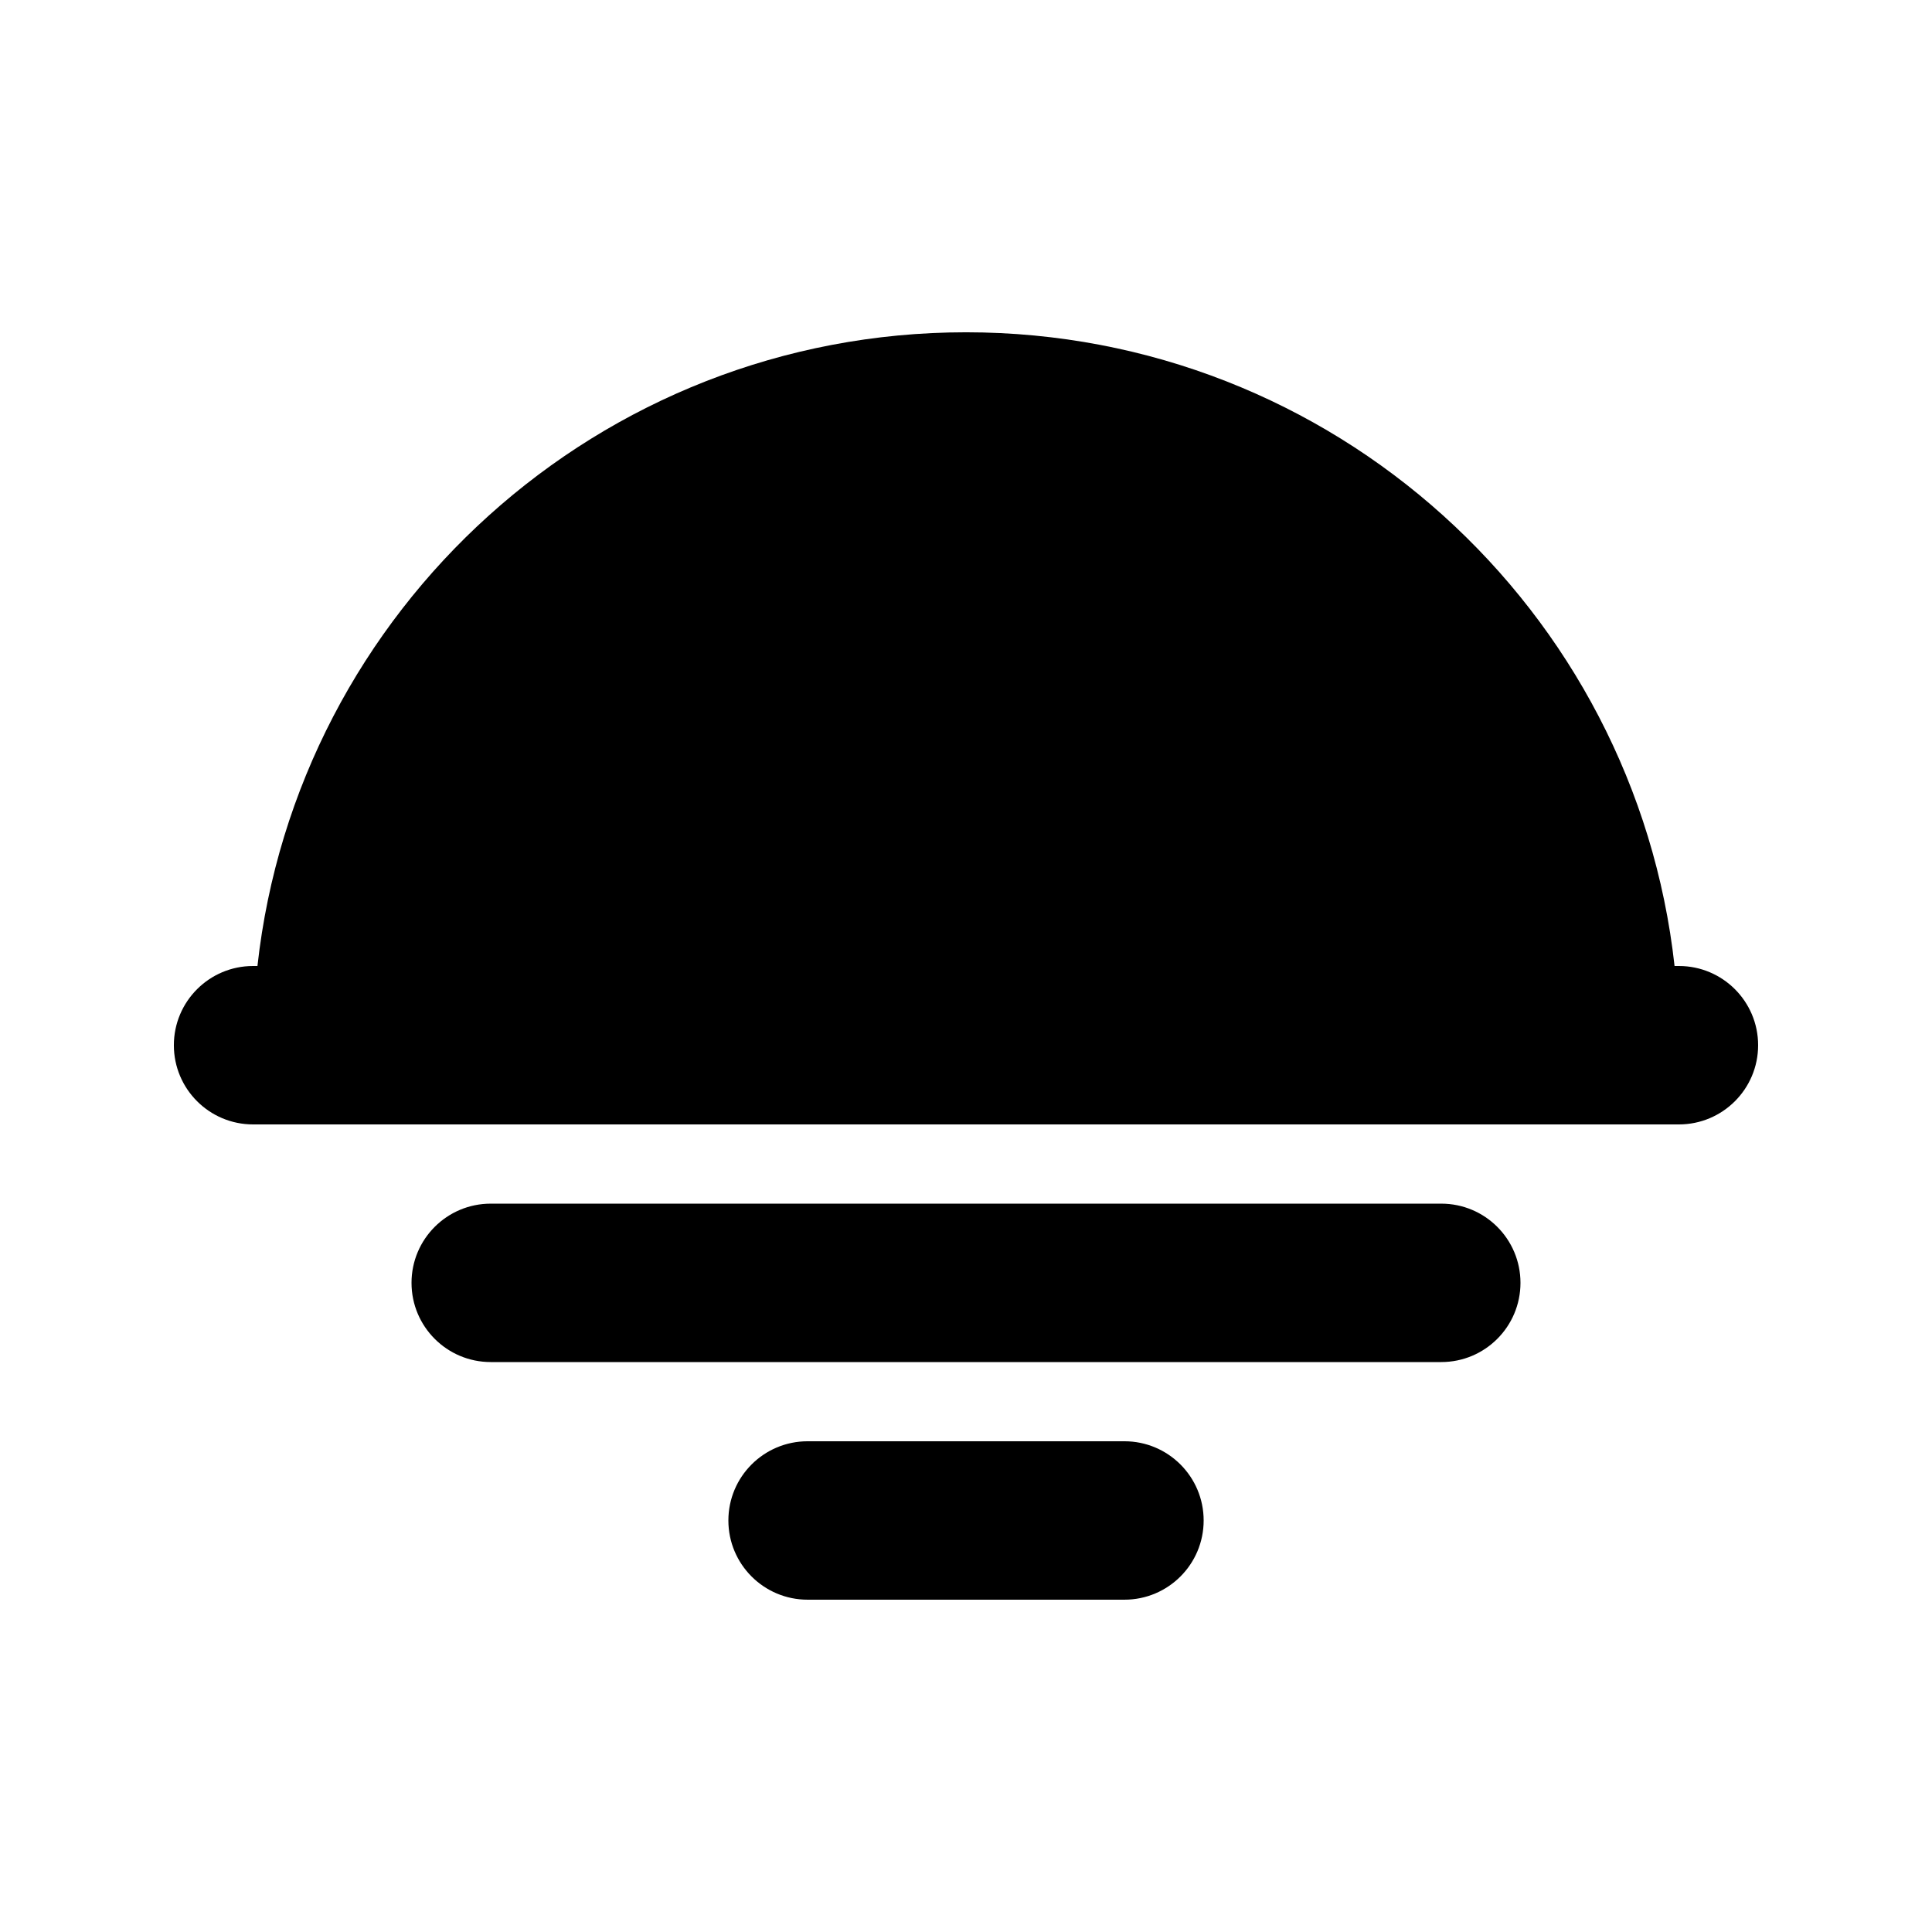 <?xml version="1.0" encoding="UTF-8"?>
<!-- Uploaded to: ICON Repo, www.iconrepo.com, Generator: ICON Repo Mixer Tools -->
<svg fill="#000000" width="800px" height="800px" version="1.1" viewBox="144 144 512 512" xmlns="http://www.w3.org/2000/svg">
 <g>
  <path d="m212.22 400h-1.152c-11.594 0-20.992 9.398-20.992 20.992s9.398 20.992 20.992 20.992h377.86c11.594 0 20.992-9.398 20.992-20.992s-9.398-20.992-20.992-20.992h-1.152c-10.441-94.465-90.527-167.94-187.77-167.94-97.25 0-177.34 73.473-187.78 167.94z" fill-rule="evenodd"/>
  <path d="m274.05 462.98c-11.594 0-20.992 9.395-20.992 20.988 0 11.598 9.398 20.992 20.992 20.992h251.9c11.594 0 20.992-9.395 20.992-20.992 0-11.594-9.398-20.988-20.992-20.988z"/>
  <path d="m358.02 525.95c-11.594 0-20.992 9.398-20.992 20.992s9.398 20.992 20.992 20.992h83.969c11.594 0 20.992-9.398 20.992-20.992s-9.398-20.992-20.992-20.992z"/>
 </g>
</svg>